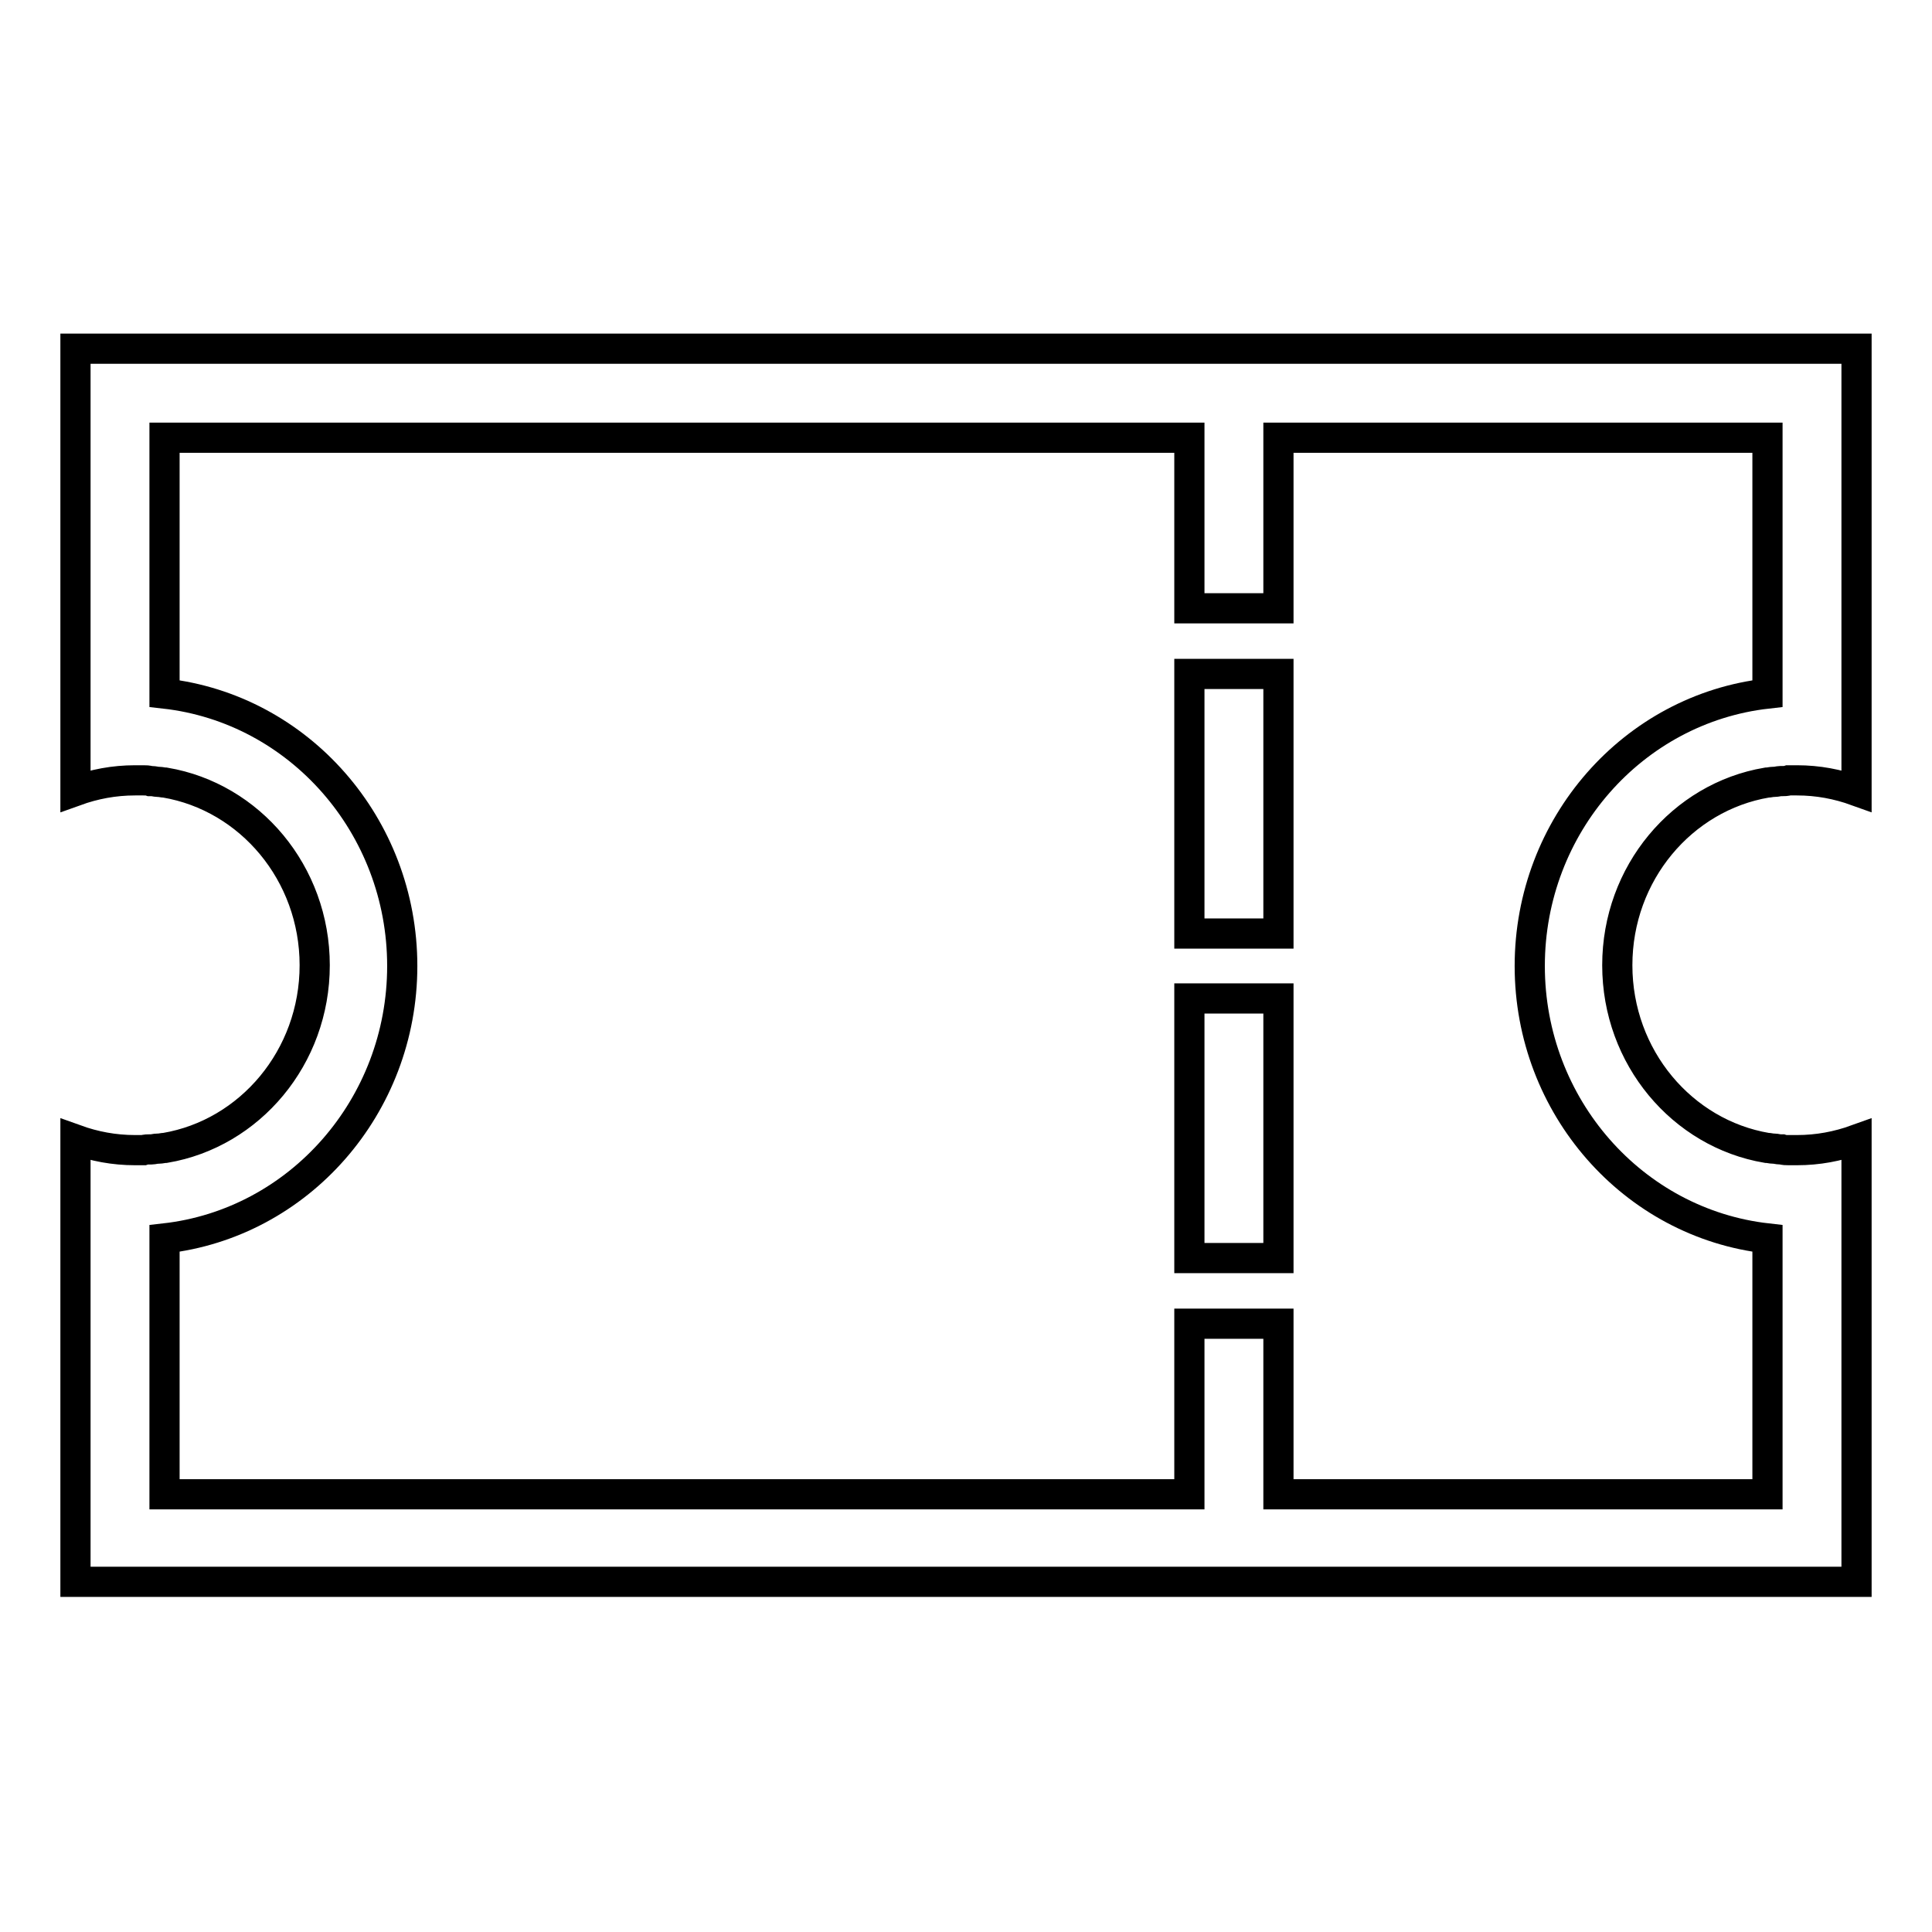 <?xml version="1.0" encoding="utf-8"?>
<!-- Svg Vector Icons : http://www.onlinewebfonts.com/icon -->
<!DOCTYPE svg PUBLIC "-//W3C//DTD SVG 1.1//EN" "http://www.w3.org/Graphics/SVG/1.1/DTD/svg11.dtd">
<svg version="1.1" xmlns="http://www.w3.org/2000/svg" xmlns:xlink="http://www.w3.org/1999/xlink" x="0px" y="0px" viewBox="0 0 256 256" enable-background="new 0 0 256 256" xml:space="preserve">
<g> <path stroke-width="4" fill-opacity="0" stroke="#000000"  d="M169.4,46.2h-11.8H10v46.3v12.3c2.5-0.9,5.1-1.4,7.9-1.4c0.3,0,0.6,0,0.9,0c0.1,0,0.1,0,0.2,0 c0.3,0,0.6,0,0.9,0.1c0.1,0,0.1,0,0.2,0c0.3,0,0.6,0.1,0.8,0.1c0,0,0,0,0.1,0c0.3,0,0.6,0.1,0.9,0.1c11.2,1.9,19.8,12,19.8,24.2 c0,12.2-8.6,22.3-19.8,24.2c-0.3,0-0.6,0.1-0.9,0.1c0,0,0,0-0.1,0c-0.3,0-0.6,0.1-0.8,0.1c-0.1,0-0.1,0-0.2,0c-0.3,0-0.6,0-0.9,0.1 c-0.1,0-0.1,0-0.2,0c-0.3,0-0.6,0-0.9,0c-2.8,0-5.4-0.5-7.9-1.4v12.3v46.3h147.6h11.8H246v-46.3v-12.3c-2.5,0.9-5.1,1.4-7.9,1.4 c-0.3,0-0.6,0-0.9,0c-0.1,0-0.1,0-0.2,0c-0.3,0-0.6,0-0.9-0.1c-0.1,0-0.1,0-0.2,0c-0.3,0-0.6-0.1-0.8-0.1c0,0,0,0-0.1,0 c-0.3,0-0.6-0.1-0.9-0.1c-11.2-1.9-19.8-12-19.8-24.2s8.6-22.3,19.8-24.2c0.3,0,0.6-0.1,0.9-0.1c0,0,0,0,0.1,0 c0.3,0,0.6-0.1,0.8-0.1c0.1,0,0.1,0,0.2,0c0.3,0,0.6,0,0.9-0.1c0.1,0,0.1,0,0.2,0c0.3,0,0.6,0,0.9,0c2.8,0,5.4,0.5,7.9,1.4V92.5 V46.2H169.4z M234.2,91.9c-17.8,2-31.5,17.5-31.5,36.1c0,18.6,13.7,34.1,31.5,36.1V198h-64.8v-14v-8.6h-11.8v8.6v14H21.8v-33.9 c17.8-2,31.5-17.5,31.5-36.1c0-18.6-13.7-34.1-31.5-36.1V58h135.8v14v8.6h11.8V72V58h64.8V91.9z M157.6,140.9v17.2v8.6h11.8v-8.6 v-17.2v-8.6h-11.8V140.9z M157.6,97.9v17.2v8.6h11.8v-8.6V97.9v-8.6h-11.8V97.9z"/></g>
</svg>